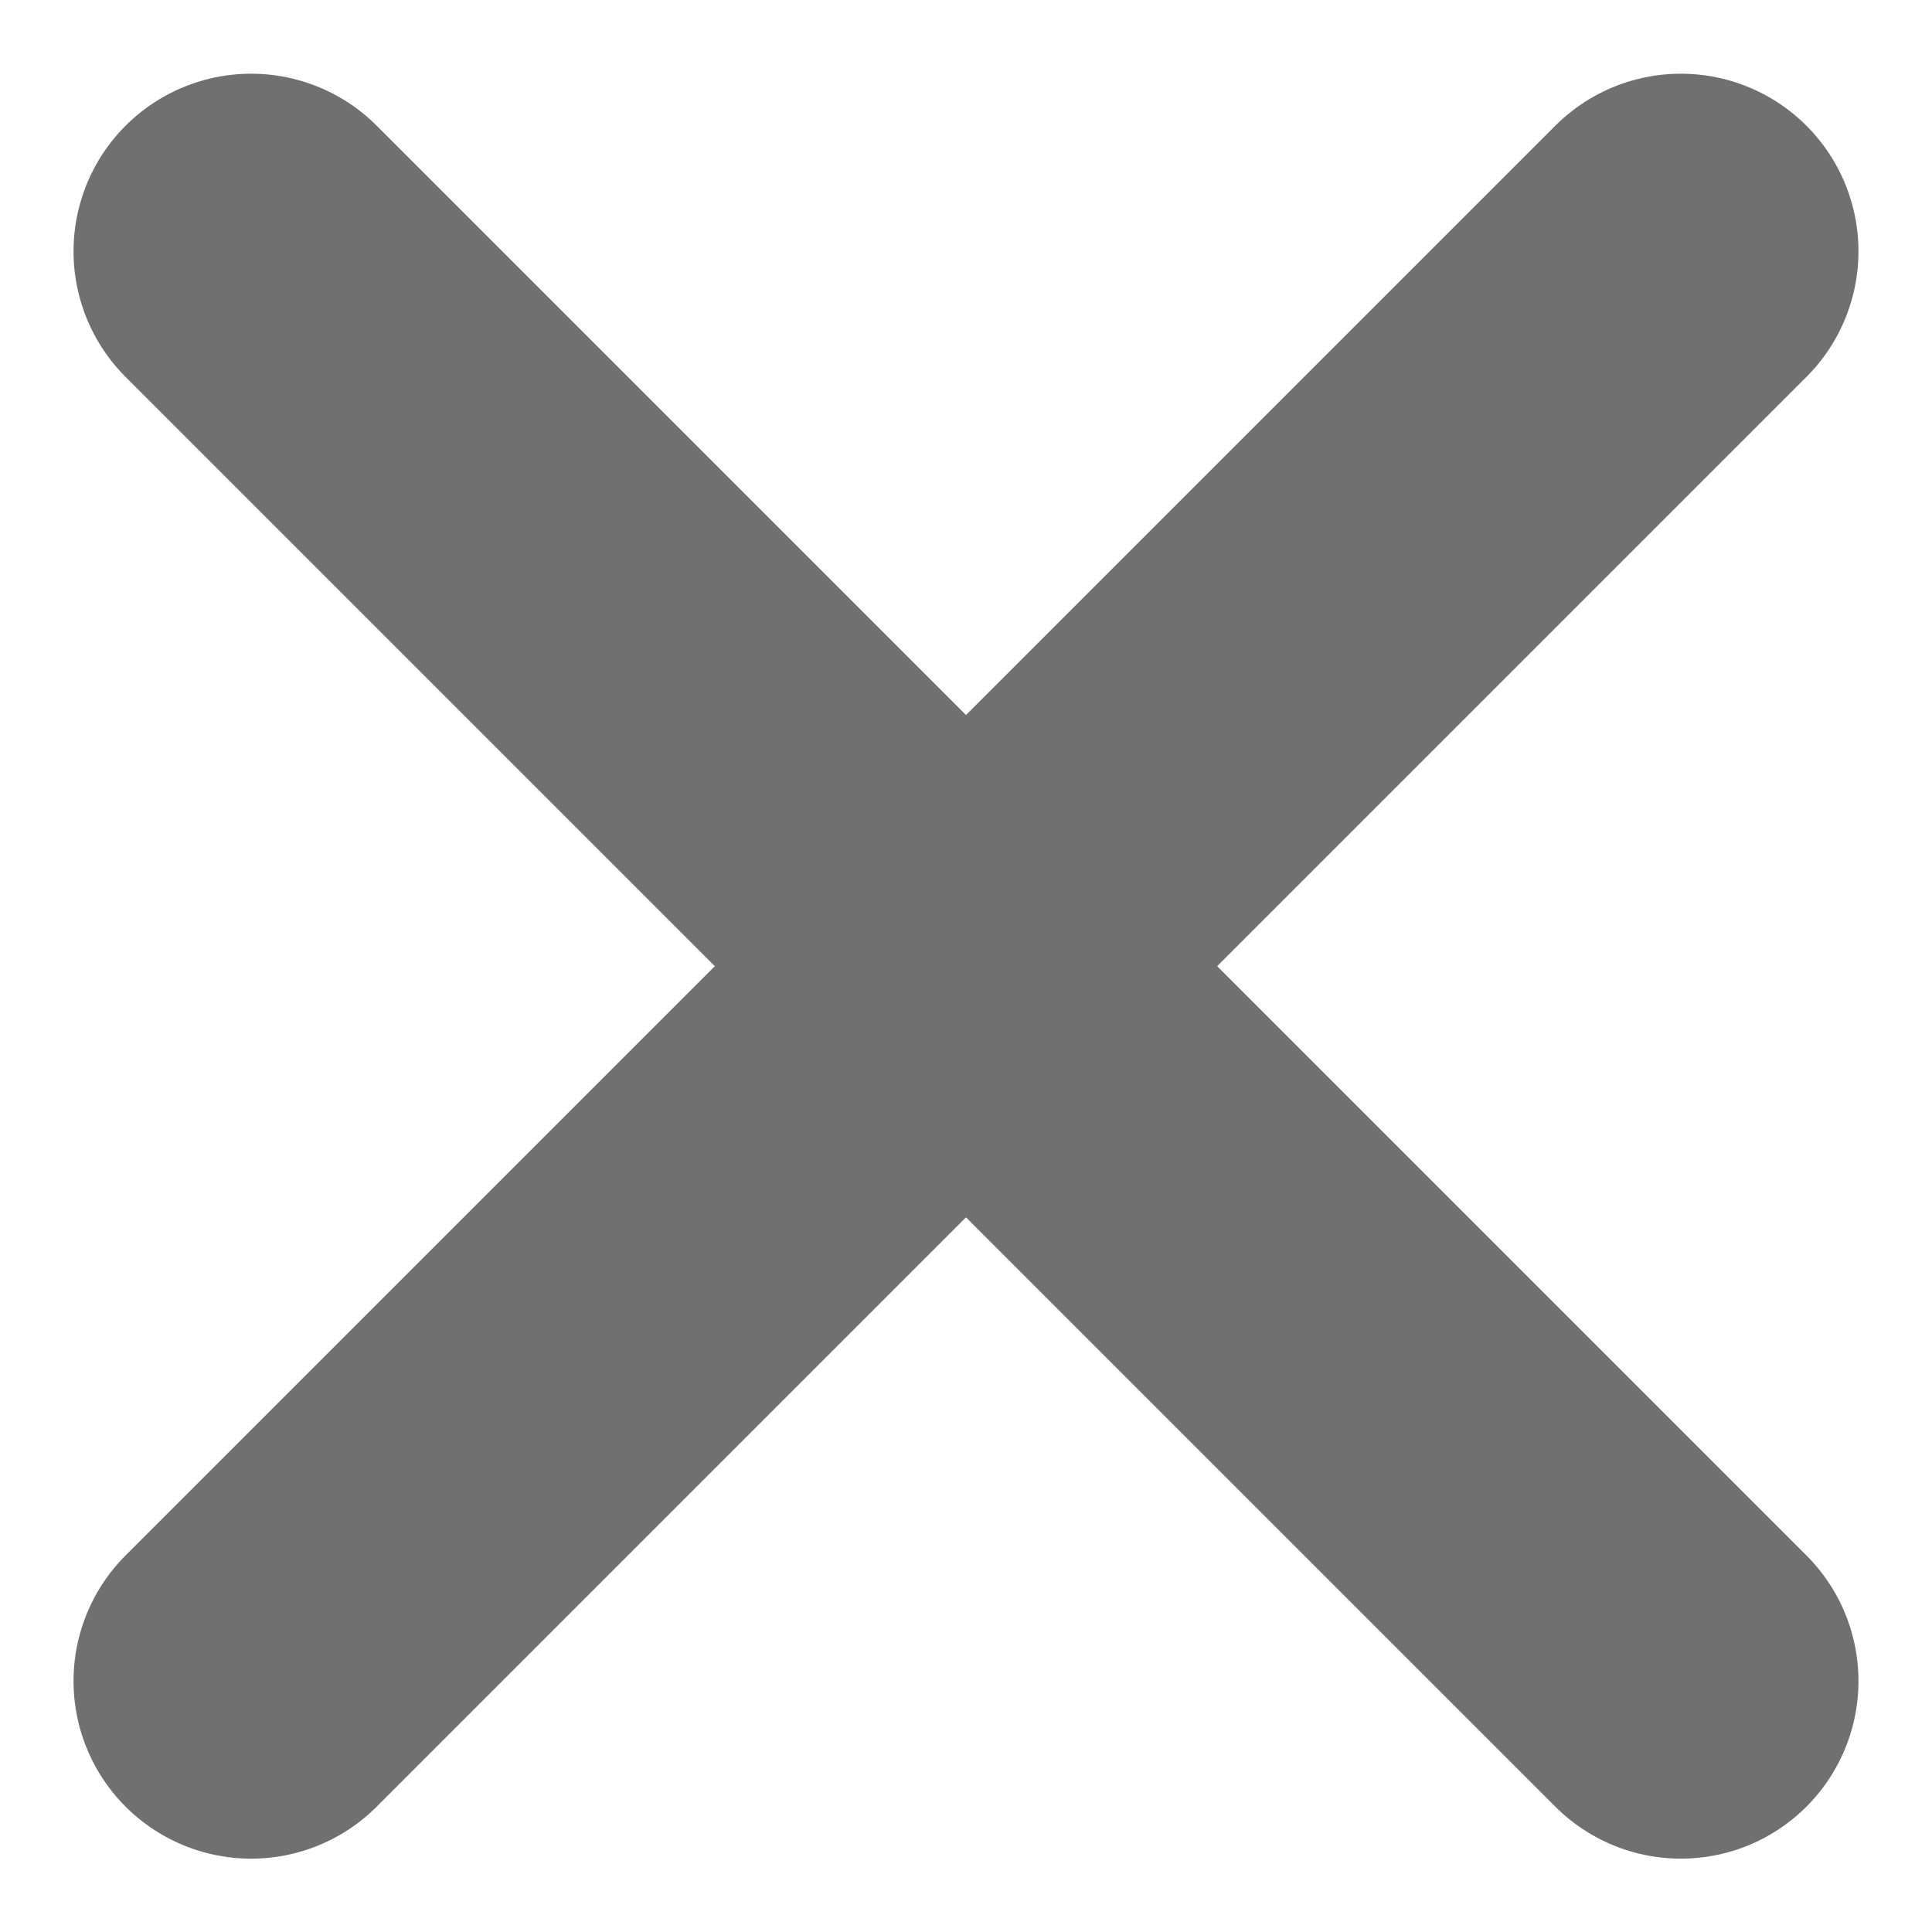 <svg xmlns="http://www.w3.org/2000/svg" width="10.878" height="10.878" viewBox="0 0 10.878 10.878">
  <g id="Groupe_572" data-name="Groupe 572" transform="translate(-1125.561 -255.56)">
    <line id="Ligne_4" data-name="Ligne 4" y1="8.05" x2="8.05" transform="translate(1126.975 256.975)" fill="none" stroke="#707070" stroke-linecap="round" stroke-width="2"/>
    <line id="Ligne_5" data-name="Ligne 5" y1="8.05" x2="8.05" transform="translate(1135.025 256.975) rotate(90)" fill="none" stroke="#707070" stroke-linecap="round" stroke-width="2"/>
  </g>
</svg>
